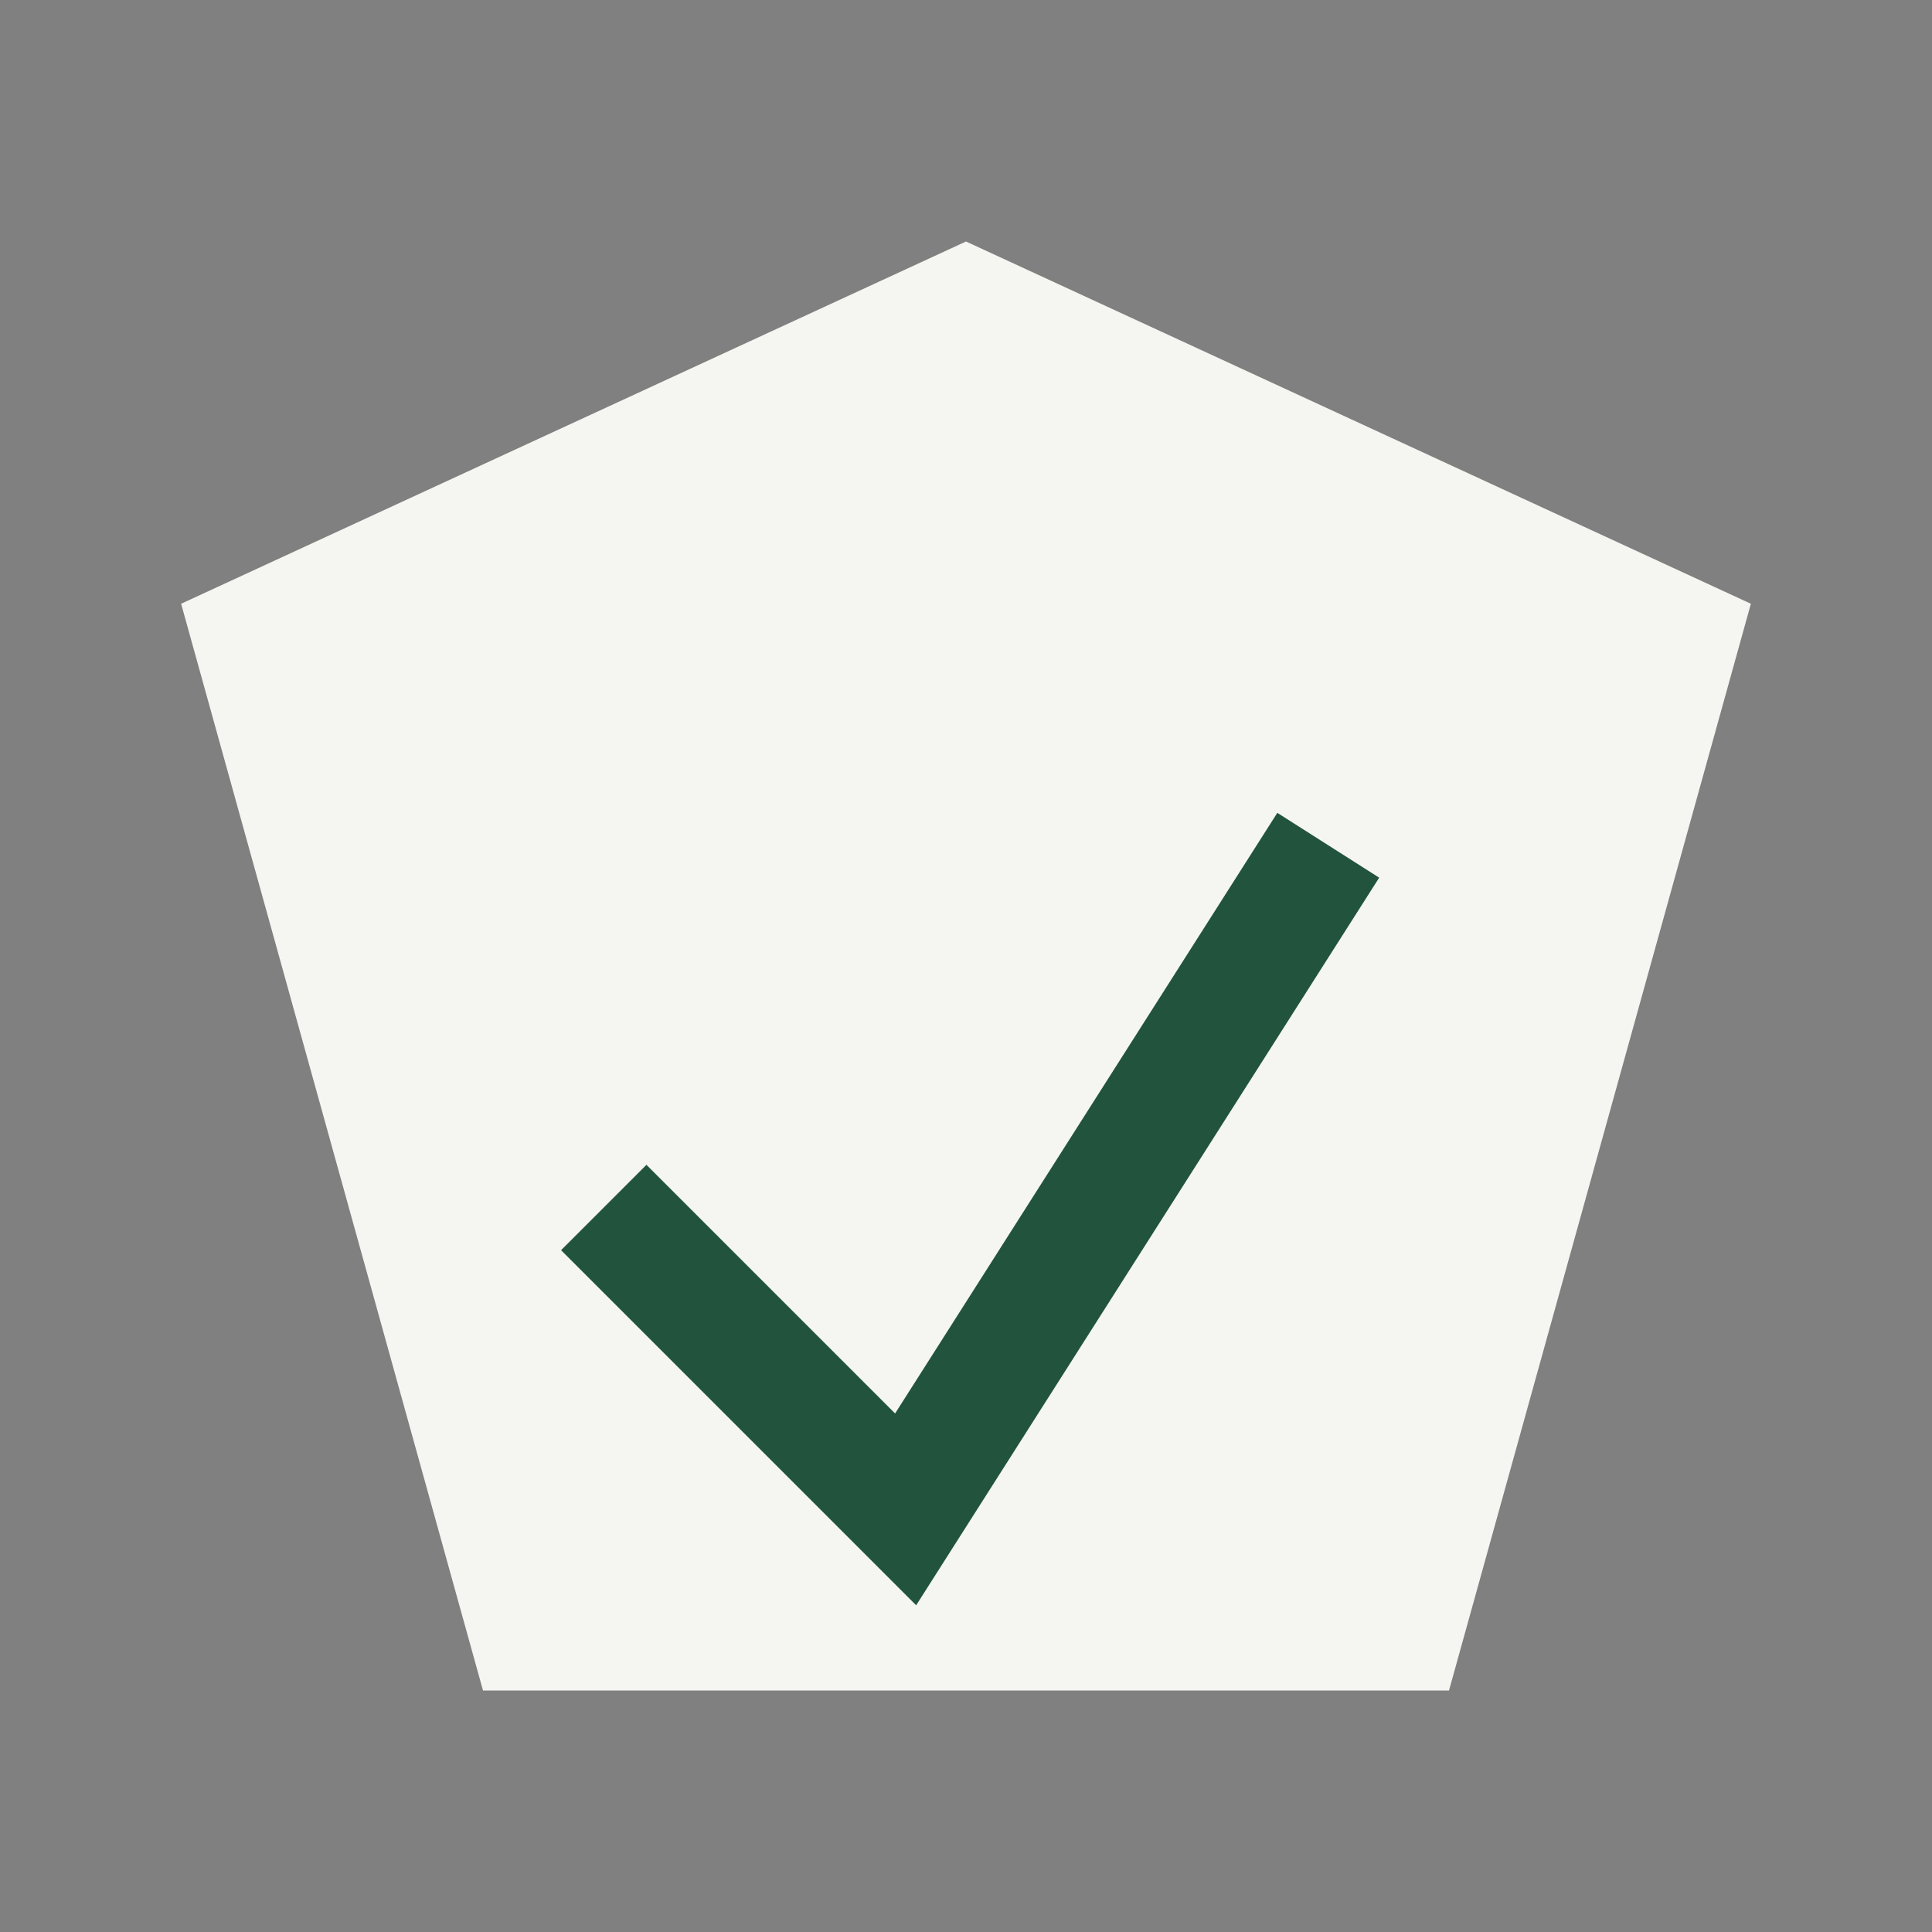 <?xml version="1.0" encoding="UTF-8"?>
<svg xmlns="http://www.w3.org/2000/svg" width="32" height="32" viewBox="0 0 32 32"><rect x="0" y="0" width="32" height="32" fill="#808080" stroke="none"/><polygon points="16,4 29,10 24,28 8,28 3,10" fill="#F5F6F1"/><path d="M10 20l5 5 7-11" stroke="#22543D" stroke-width="2" fill="none"/></svg>